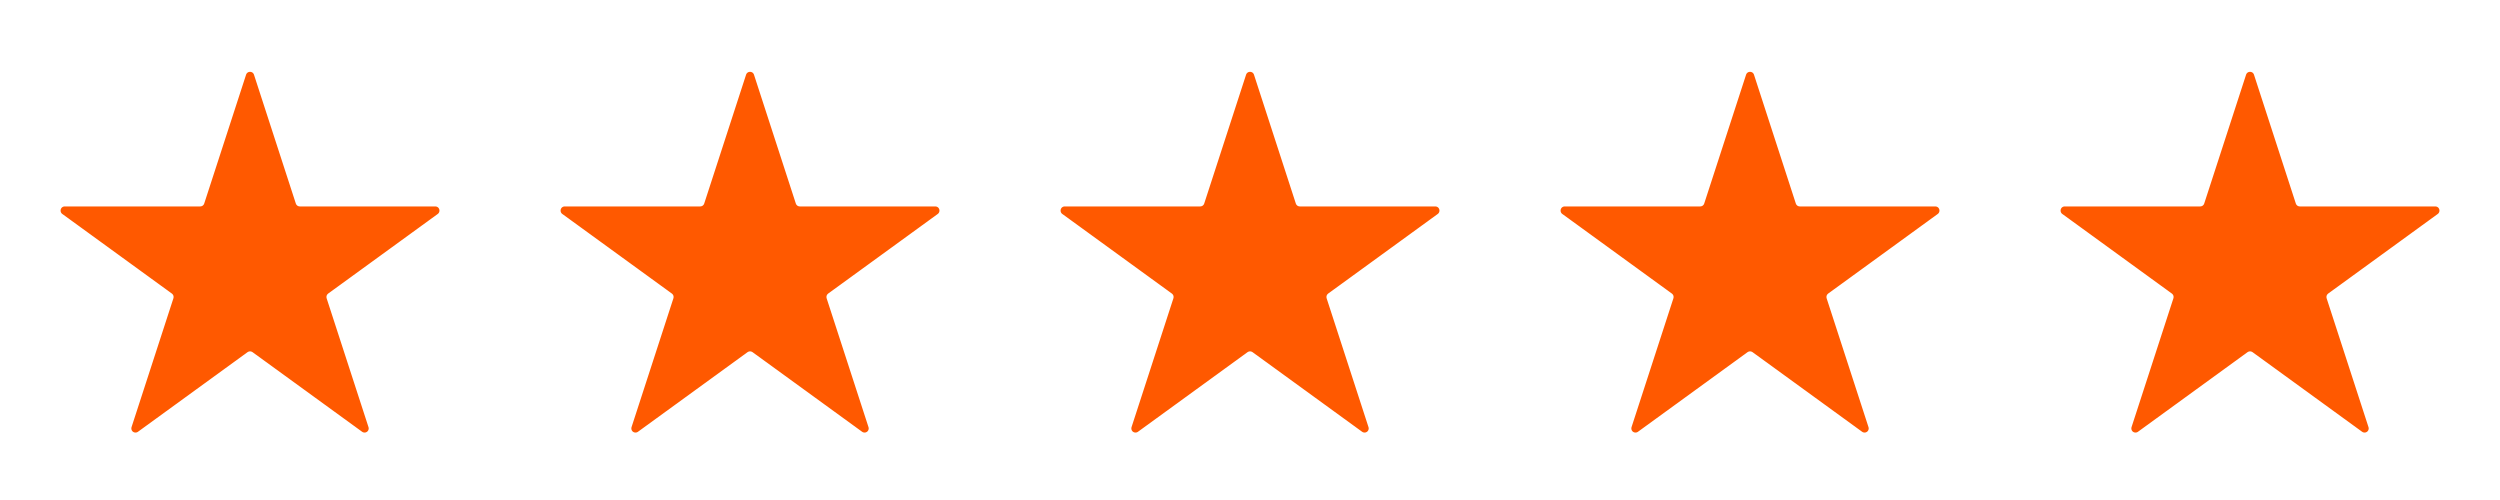 <svg fill="none" height="24" viewBox="0 0 120 24" width="120" xmlns="http://www.w3.org/2000/svg"><g fill="#ff5900"><path d="m14.2 9.771q.01.03.028.056.019.026.044.044.026.019.056.028.03.01.062.01l6.505 0q.016 0 .031.002.015.002.03.007.015.005.029.012.014.007.027.016.013.009.024.02.011.011.02.024.009.013.016.027.007.014.012.029.005.015.007.031.003.016.003.031 0 .016-.003.031-.002.016-.007.031-.005.015-.012.029-.007.014-.016.027-.009.013-.02.024-.011.011-.024.02l-5.262 3.823q-.026.019-.044.044-.019.026-.028.056-.01.03-.01.062 0 .032.01.062l2.01 6.186q.005.015.007.03.003.016.003.031 0 .016-.003.031-.002.016-.007.03-.005.015-.012.029-.007.014-.016.027-.009.013-.02.024-.011.011-.024.02-.013.009-.027.016-.014.007-.029.012-.015.005-.03.007-.016.002-.031.002-.016 0-.031-.002-.016-.003-.03-.007-.015-.005-.029-.012-.014-.007-.027-.016l-5.262-3.823q-.026-.019-.056-.028-.03-.01-.062-.01-.032 0-.062.01-.03.01-.056.028l-5.262 3.823q-.013.009-.027.016-.014.007-.029.012-.015.005-.031.007-.016.002-.031.002-.016 0-.031-.002-.016-.003-.031-.007-.015-.005-.029-.012-.014-.007-.027-.016-.013-.009-.024-.02-.011-.011-.02-.024-.009-.013-.016-.027-.007-.014-.012-.029-.005-.015-.007-.03-.002-.015-.002-.031 0-.016.002-.031.002-.015.007-.03l2.01-6.186q.01-.03.01-.062 0-.032-.01-.062-.01-.03-.028-.056-.019-.026-.044-.044l-5.262-3.823q-.013-.009-.024-.02-.011-.011-.02-.024-.009-.013-.016-.027-.007-.014-.012-.029-.005-.015-.007-.031-.002-.016-.002-.031 0-.016.002-.031.002-.016.007-.031.005-.015.012-.029.007-.014.016-.027.009-.013.02-.024.011-.011.024-.02.013-.009.027-.016.014-.007.029-.012.015-.005.031-.007.016-.002.031-.002l6.504-0q.032 0 .062-.01.03-.01.056-.028.026-.019.044-.044.019-.026.028-.056l2.01-6.186q.005-.015.012-.029.007-.014.016-.027.009-.013.02-.024.011-.011.024-.02.013-.009.027-.016.014-.007.029-.012.015-.005.031-.007.016-.002.031-.002.016 0 .031.002.015.002.03.007.015.005.029.012.014.007.027.016.013.009.024.02.011.011.02.024.009.013.016.027.007.014.012.029z"/><path d="m38.2 9.771q.01.03.028.056.019.026.044.044.026.019.056.028.03.01.062.01l6.505 0q.016 0 .031.002.015.002.03.007.015.005.029.012.014.007.027.016.013.009.024.02.011.011.02.024.009.013.016.027.007.014.012.029.005.015.007.031.003.016.003.031 0 .016-.003.031-.002.016-.007.031-.005.015-.012.029-.007.014-.016.027-.009.013-.02.024-.011.011-.024.02l-5.262 3.823q-.026.019-.044.044-.019.026-.028.056-.01.03-.01.062 0 .032.01.062l2.01 6.186q.005.015.007.03.003.016.003.031 0 .016-.003.031-.002.016-.007.03-.005.015-.012.029-.007.014-.016.027-.009.013-.02.024-.011.011-.024.02-.013.009-.027.016-.014.007-.029.012-.015.005-.03.007-.016.002-.031.002-.016 0-.031-.002-.016-.003-.03-.007-.015-.005-.029-.012-.014-.007-.027-.016l-5.262-3.823q-.026-.019-.056-.028-.03-.01-.062-.01-.032 0-.062.01-.03.01-.056.028l-5.262 3.823q-.013.009-.027.016-.014.007-.029.012-.015.005-.031.007-.016.002-.031.002-.016 0-.031-.002-.016-.003-.031-.007-.015-.005-.029-.012-.014-.007-.027-.016-.013-.009-.024-.02-.011-.011-.02-.024-.009-.013-.016-.027-.007-.014-.012-.029-.005-.015-.007-.03-.002-.015-.002-.031 0-.016.002-.031.002-.015.007-.03l2.01-6.186q.01-.03.01-.062 0-.032-.01-.062-.01-.03-.028-.056-.019-.026-.044-.044l-5.262-3.823q-.013-.009-.024-.02-.011-.011-.02-.024-.009-.013-.016-.027-.007-.014-.012-.029-.005-.015-.007-.031-.002-.016-.002-.031 0-.016.002-.031.002-.016.007-.031.005-.015.012-.029.007-.014.016-.027.009-.013.02-.024.011-.011.024-.02.013-.009.027-.016.014-.007.029-.012.015-.005.031-.007.016-.002.031-.002l6.504-0q.032 0 .062-.01.03-.01.056-.028.026-.019.044-.044.019-.026.028-.056l2.01-6.186q.005-.015.012-.029.007-.014.016-.027.009-.013.02-.024.011-.011.024-.02.013-.009.027-.016.014-.007.029-.012.015-.005.031-.007.016-.002.031-.002.016 0 .031.002.015.002.03.007.015.005.029.012.014.007.027.016.013.009.024.02.011.011.02.024.009.013.016.027.007.014.012.029z"/><path d="m62.2 9.771q.01.03.028.056.019.026.044.044.026.019.056.028.03.01.062.01l6.505 0q.016 0 .031.002.015.002.03.007.015.005.029.012.014.007.027.016.013.009.024.02.011.011.02.024.009.013.016.027.007.014.012.029.005.015.007.031.003.016.003.031 0 .016-.003.031-.002.016-.007.031-.005.015-.012.029-.007.014-.016.027-.009.013-.02.024-.011.011-.024.02l-5.262 3.823q-.026.019-.044.044-.019.026-.028.056-.01.03-.01.062 0 .032.01.062l2.01 6.186q.005.015.007.03.003.016.003.031 0 .016-.003.031-.002.016-.007.03-.005.015-.012.029-.007.014-.016.027-.009.013-.02.024-.011.011-.024.02-.013.009-.027.016-.014.007-.029.012-.015.005-.03.007-.016.002-.031.002-.016 0-.031-.002-.016-.003-.03-.007-.015-.005-.029-.012-.014-.007-.027-.016l-5.262-3.823q-.026-.019-.056-.028-.03-.01-.062-.01-.032 0-.062.01-.03.01-.056.028l-5.262 3.823q-.013.009-.027.016-.014.007-.029.012-.015.005-.031.007-.016.002-.031.002-.016 0-.031-.002-.016-.003-.031-.007-.015-.005-.029-.012-.014-.007-.027-.016-.013-.009-.024-.02-.011-.011-.02-.024-.009-.013-.016-.027-.007-.014-.012-.029-.005-.015-.007-.03-.002-.015-.002-.031 0-.016.002-.031.002-.015.007-.03l2.01-6.186q.01-.03.01-.062 0-.032-.01-.062-.01-.03-.028-.056-.019-.026-.044-.044l-5.262-3.823q-.013-.009-.024-.02-.011-.011-.02-.024-.009-.013-.016-.027-.007-.014-.012-.029-.005-.015-.007-.031-.002-.016-.002-.031 0-.016.002-.031.002-.016.007-.031.005-.015.012-.029.007-.014.016-.027.009-.013.02-.024.011-.011.024-.02.013-.009.027-.016.014-.007.029-.012.015-.005.031-.007.016-.002.031-.002l6.504-0q.032 0 .062-.01.03-.01.056-.028.026-.019.044-.044.019-.026.028-.056l2.01-6.186q.005-.015.012-.029.007-.014.016-.027.009-.013.02-.024.011-.011.024-.02.013-.009.027-.016.014-.007.029-.012.015-.005.031-.007.016-.002.031-.002.016 0 .031.002.015.002.03.007.015.005.029.012.014.007.027.016.013.009.024.02.011.011.02.024.009.013.016.027.007.014.012.029z"/><path d="m86.2 9.771q.01.03.028.056.019.026.044.044.026.019.056.028.03.01.062.01l6.505 0q.016 0 .031.002.015.002.03.007.015.005.029.012.014.007.027.016.013.009.024.02.011.011.02.024.009.013.016.027.007.014.012.029.005.015.007.031.003.016.003.031 0 .016-.003.031-.002.016-.007.031-.005.015-.012.029-.007.014-.016.027-.009.013-.02.024-.011.011-.024.02l-5.262 3.823q-.026.019-.044.044-.019.026-.028.056-.01.03-.01.062 0 .032.01.062l2.01 6.186q.005.015.007.03.003.016.003.031 0 .016-.003.031-.002.016-.007.03-.005.015-.012.029-.007.014-.016.027-.009.013-.02.024-.011.011-.024.02-.013.009-.027.016-.014.007-.029.012-.015.005-.03.007-.016.002-.031.002-.016 0-.031-.002-.016-.003-.03-.007-.015-.005-.029-.012-.014-.007-.027-.016l-5.262-3.823q-.026-.019-.056-.028-.03-.01-.062-.01-.032 0-.062.01-.03.01-.056.028l-5.262 3.823q-.013.009-.027.016-.014.007-.029.012-.015.005-.031.007-.016.002-.031.002-.016 0-.031-.002-.016-.003-.031-.007-.015-.005-.029-.012-.014-.007-.027-.016-.013-.009-.024-.02-.011-.011-.02-.024-.009-.013-.016-.027-.007-.014-.012-.029-.005-.015-.007-.03-.002-.015-.002-.031 0-.016.002-.031.002-.015.007-.03l2.01-6.186q.01-.03.01-.062 0-.032-.01-.062-.01-.03-.028-.056-.019-.026-.044-.044l-5.262-3.823q-.013-.009-.024-.02-.011-.011-.02-.024-.009-.013-.016-.027-.007-.014-.012-.029-.005-.015-.007-.031-.002-.016-.002-.031 0-.016.002-.031.002-.016.007-.031.005-.015.012-.029.007-.014.016-.027.009-.013.02-.024.011-.011.024-.02.013-.009.027-.016.014-.007.029-.012.015-.005.031-.007.016-.002.031-.002l6.504-0q.032 0 .062-.01.03-.01.056-.028.026-.019.044-.044.019-.026.028-.056l2.01-6.186q.005-.015.012-.029.007-.014.016-.027.009-.013.02-.024.011-.011.024-.02.013-.009.027-.016.014-.007.029-.012.015-.005.031-.007.016-.002.031-.002.016 0 .031.002.015.002.03.007.015.005.029.012.014.007.027.016.013.009.024.02.011.011.02.024.009.013.016.027.007.014.012.029z"/><path d="m110.2 9.771q.01.03.028.056.019.026.044.044.026.019.056.028.03.01.062.01l6.505 0q.016 0 .031.002.015.002.03.007.015.005.029.012.014.007.027.016.013.009.024.02.011.011.02.024.009.013.016.027.007.014.012.029.005.015.007.031.003.016.003.031 0 .016-.003.031-.002.016-.007.031-.005.015-.012.029-.007.014-.016.027-.009.013-.02.024-.011.011-.024.02l-5.262 3.823q-.026.019-.044.044-.019.026-.028.056-.01.03-.01.062 0 .032.01.062l2.01 6.186q.005.015.007.03.003.016.003.031 0 .016-.003.031-.002.016-.007.03-.005.015-.012.029-.007.014-.016.027-.009.013-.02.024-.011.011-.024.02-.013.009-.027.016-.014.007-.029.012-.015.005-.03.007-.016.002-.031.002-.016 0-.031-.002-.016-.003-.03-.007-.015-.005-.029-.012-.014-.007-.027-.016l-5.262-3.823q-.026-.019-.056-.028-.03-.01-.062-.01-.032 0-.062.01-.03.01-.056.028l-5.262 3.823q-.013.009-.027.016-.014.007-.029.012-.015.005-.031.007-.016.002-.031.002-.016 0-.031-.002-.016-.003-.031-.007-.015-.005-.029-.012-.014-.007-.027-.016-.013-.009-.024-.02-.011-.011-.02-.024-.009-.013-.016-.027-.007-.014-.012-.029-.005-.015-.007-.03-.002-.015-.002-.031 0-.016.002-.031.002-.015.007-.03l2.01-6.186q.01-.03.01-.062 0-.032-.01-.062-.01-.03-.028-.056-.019-.026-.044-.044l-5.262-3.823q-.013-.009-.024-.02-.011-.011-.02-.024-.009-.013-.016-.027-.007-.014-.012-.029-.005-.015-.007-.031-.002-.016-.002-.031 0-.016.002-.031.002-.016.007-.031.005-.015.012-.029.007-.014.016-.027.009-.013.02-.024.011-.011.024-.02.013-.009.027-.016.014-.007.029-.012.015-.005.031-.007.016-.002.031-.002l6.504-0q.032 0 .062-.01.03-.01.056-.028.026-.019.044-.044.019-.026.028-.056l2.01-6.186q.005-.015.012-.029.007-.014.016-.027.009-.013.02-.024.011-.011.024-.02.013-.009.027-.016.014-.007.029-.012.015-.005.031-.007.016-.002.031-.002.016 0 .031.002.015.002.03.007.015.005.029.012.014.007.027.016.013.009.024.02.011.011.02.024.009.013.016.027.007.014.012.029z"/></g></svg>